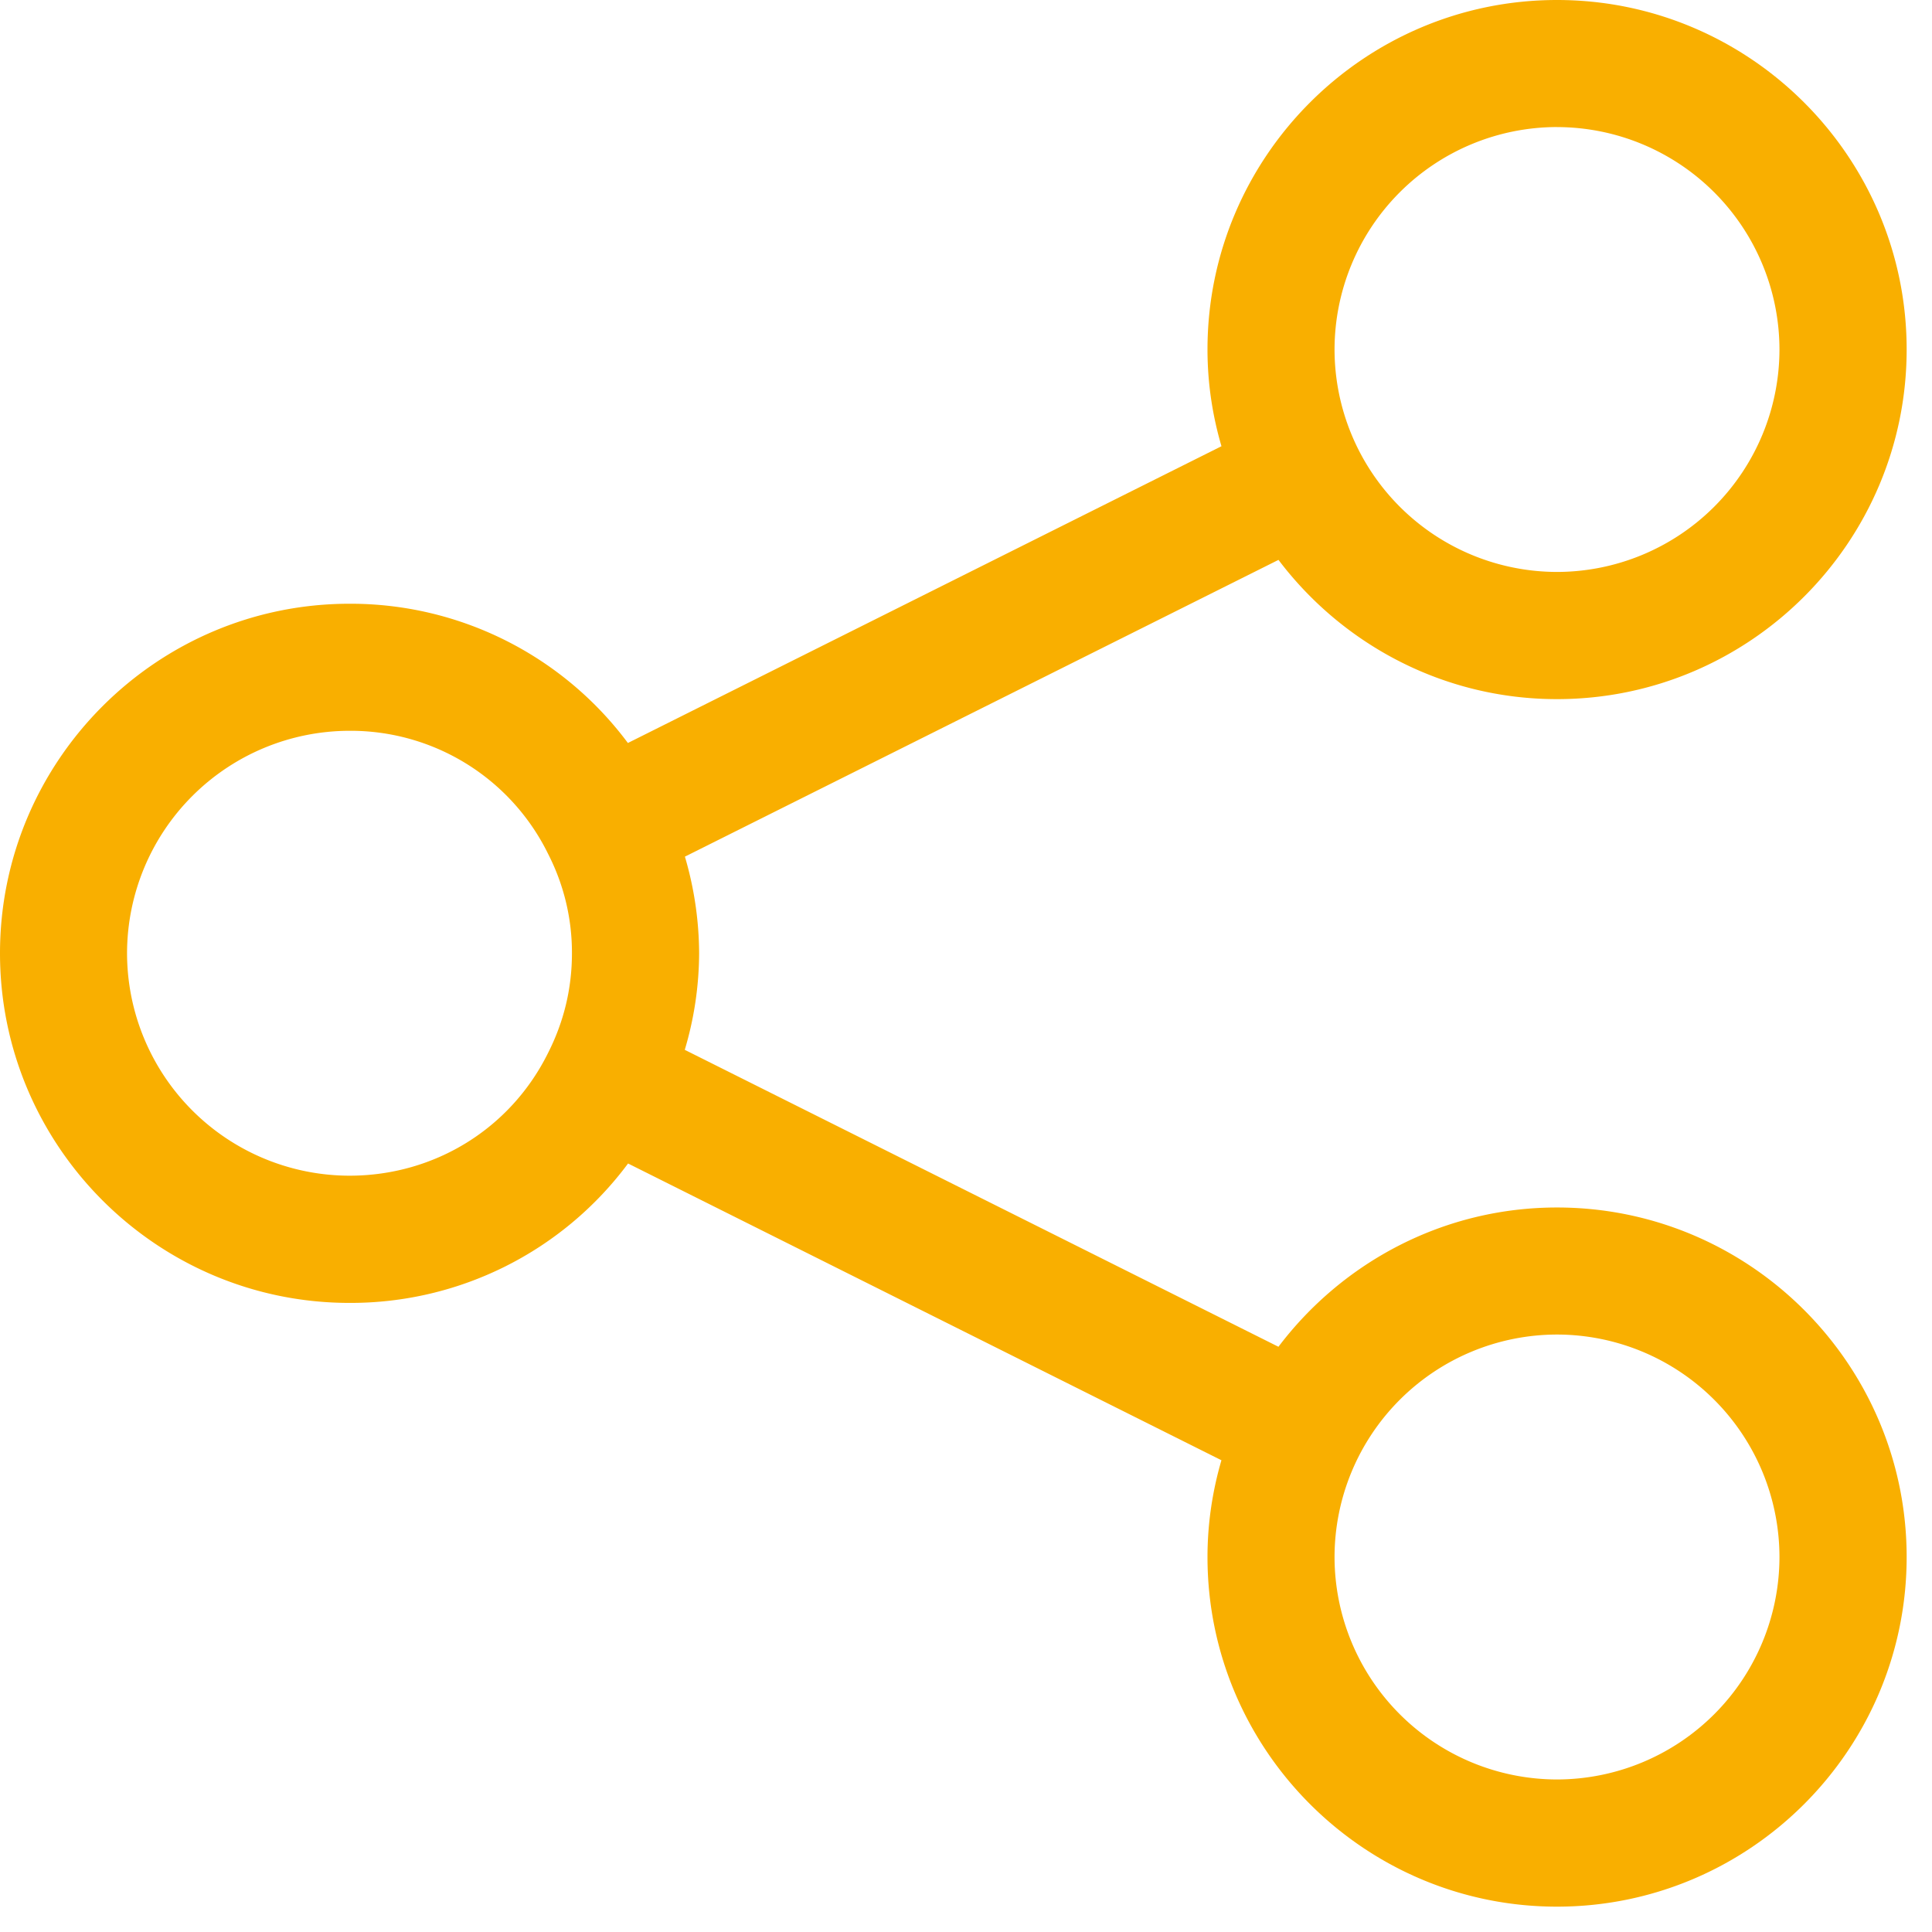 <svg xmlns="http://www.w3.org/2000/svg" width="75" viewBox="0 0 56.25 56.25" height="75" version="1.0"><defs><clipPath id="a"><path d="M0 0h55.512v55.512H0Zm0 0"/></clipPath></defs><g clip-path="url(#a)"><path fill="#F9AF00" d="M45.332 20.355c5.613 0 10.18-4.566 10.18-10.18C55.512 4.567 50.945 0 45.332 0c-5.61 0-10.176 4.566-10.176 10.176 0 .98.145 1.922.407 2.816l-17.282 8.64a10.066 10.066 0 0 0-8.105-4.054C4.566 17.578 0 22.145 0 27.754c0 5.613 4.566 10.18 10.176 10.18a10.06 10.06 0 0 0 8.11-4.059l17.276 8.64c-.261.895-.406 1.84-.406 2.817 0 5.613 4.567 10.18 10.176 10.18 5.613 0 10.18-4.567 10.18-10.18 0-5.61-4.567-10.176-10.18-10.176-3.309 0-6.25 1.598-8.11 4.055l-17.285-8.645a9.961 9.961 0 0 0 .418-2.812 10.1 10.1 0 0 0-.414-2.813l17.282-8.64c1.859 2.457 4.8 4.054 8.109 4.054Zm0 18.5a6.485 6.485 0 0 1 6.477 6.477 6.485 6.485 0 0 1-6.477 6.477 6.485 6.485 0 0 1-6.477-6.477 6.485 6.485 0 0 1 6.477-6.477ZM10.176 34.23a6.485 6.485 0 0 1-6.477-6.476 6.485 6.485 0 0 1 6.477-6.477 6.404 6.404 0 0 1 5.789 3.598 6.29 6.29 0 0 1 .687 2.879c0 1.016-.23 1.984-.695 2.902-1.09 2.203-3.305 3.574-5.781 3.574ZM45.332 3.7a6.485 6.485 0 0 1 6.477 6.476 6.485 6.485 0 0 1-6.477 6.476 6.485 6.485 0 0 1-6.477-6.476 6.485 6.485 0 0 1 6.477-6.477Zm0 0"/></g></svg>